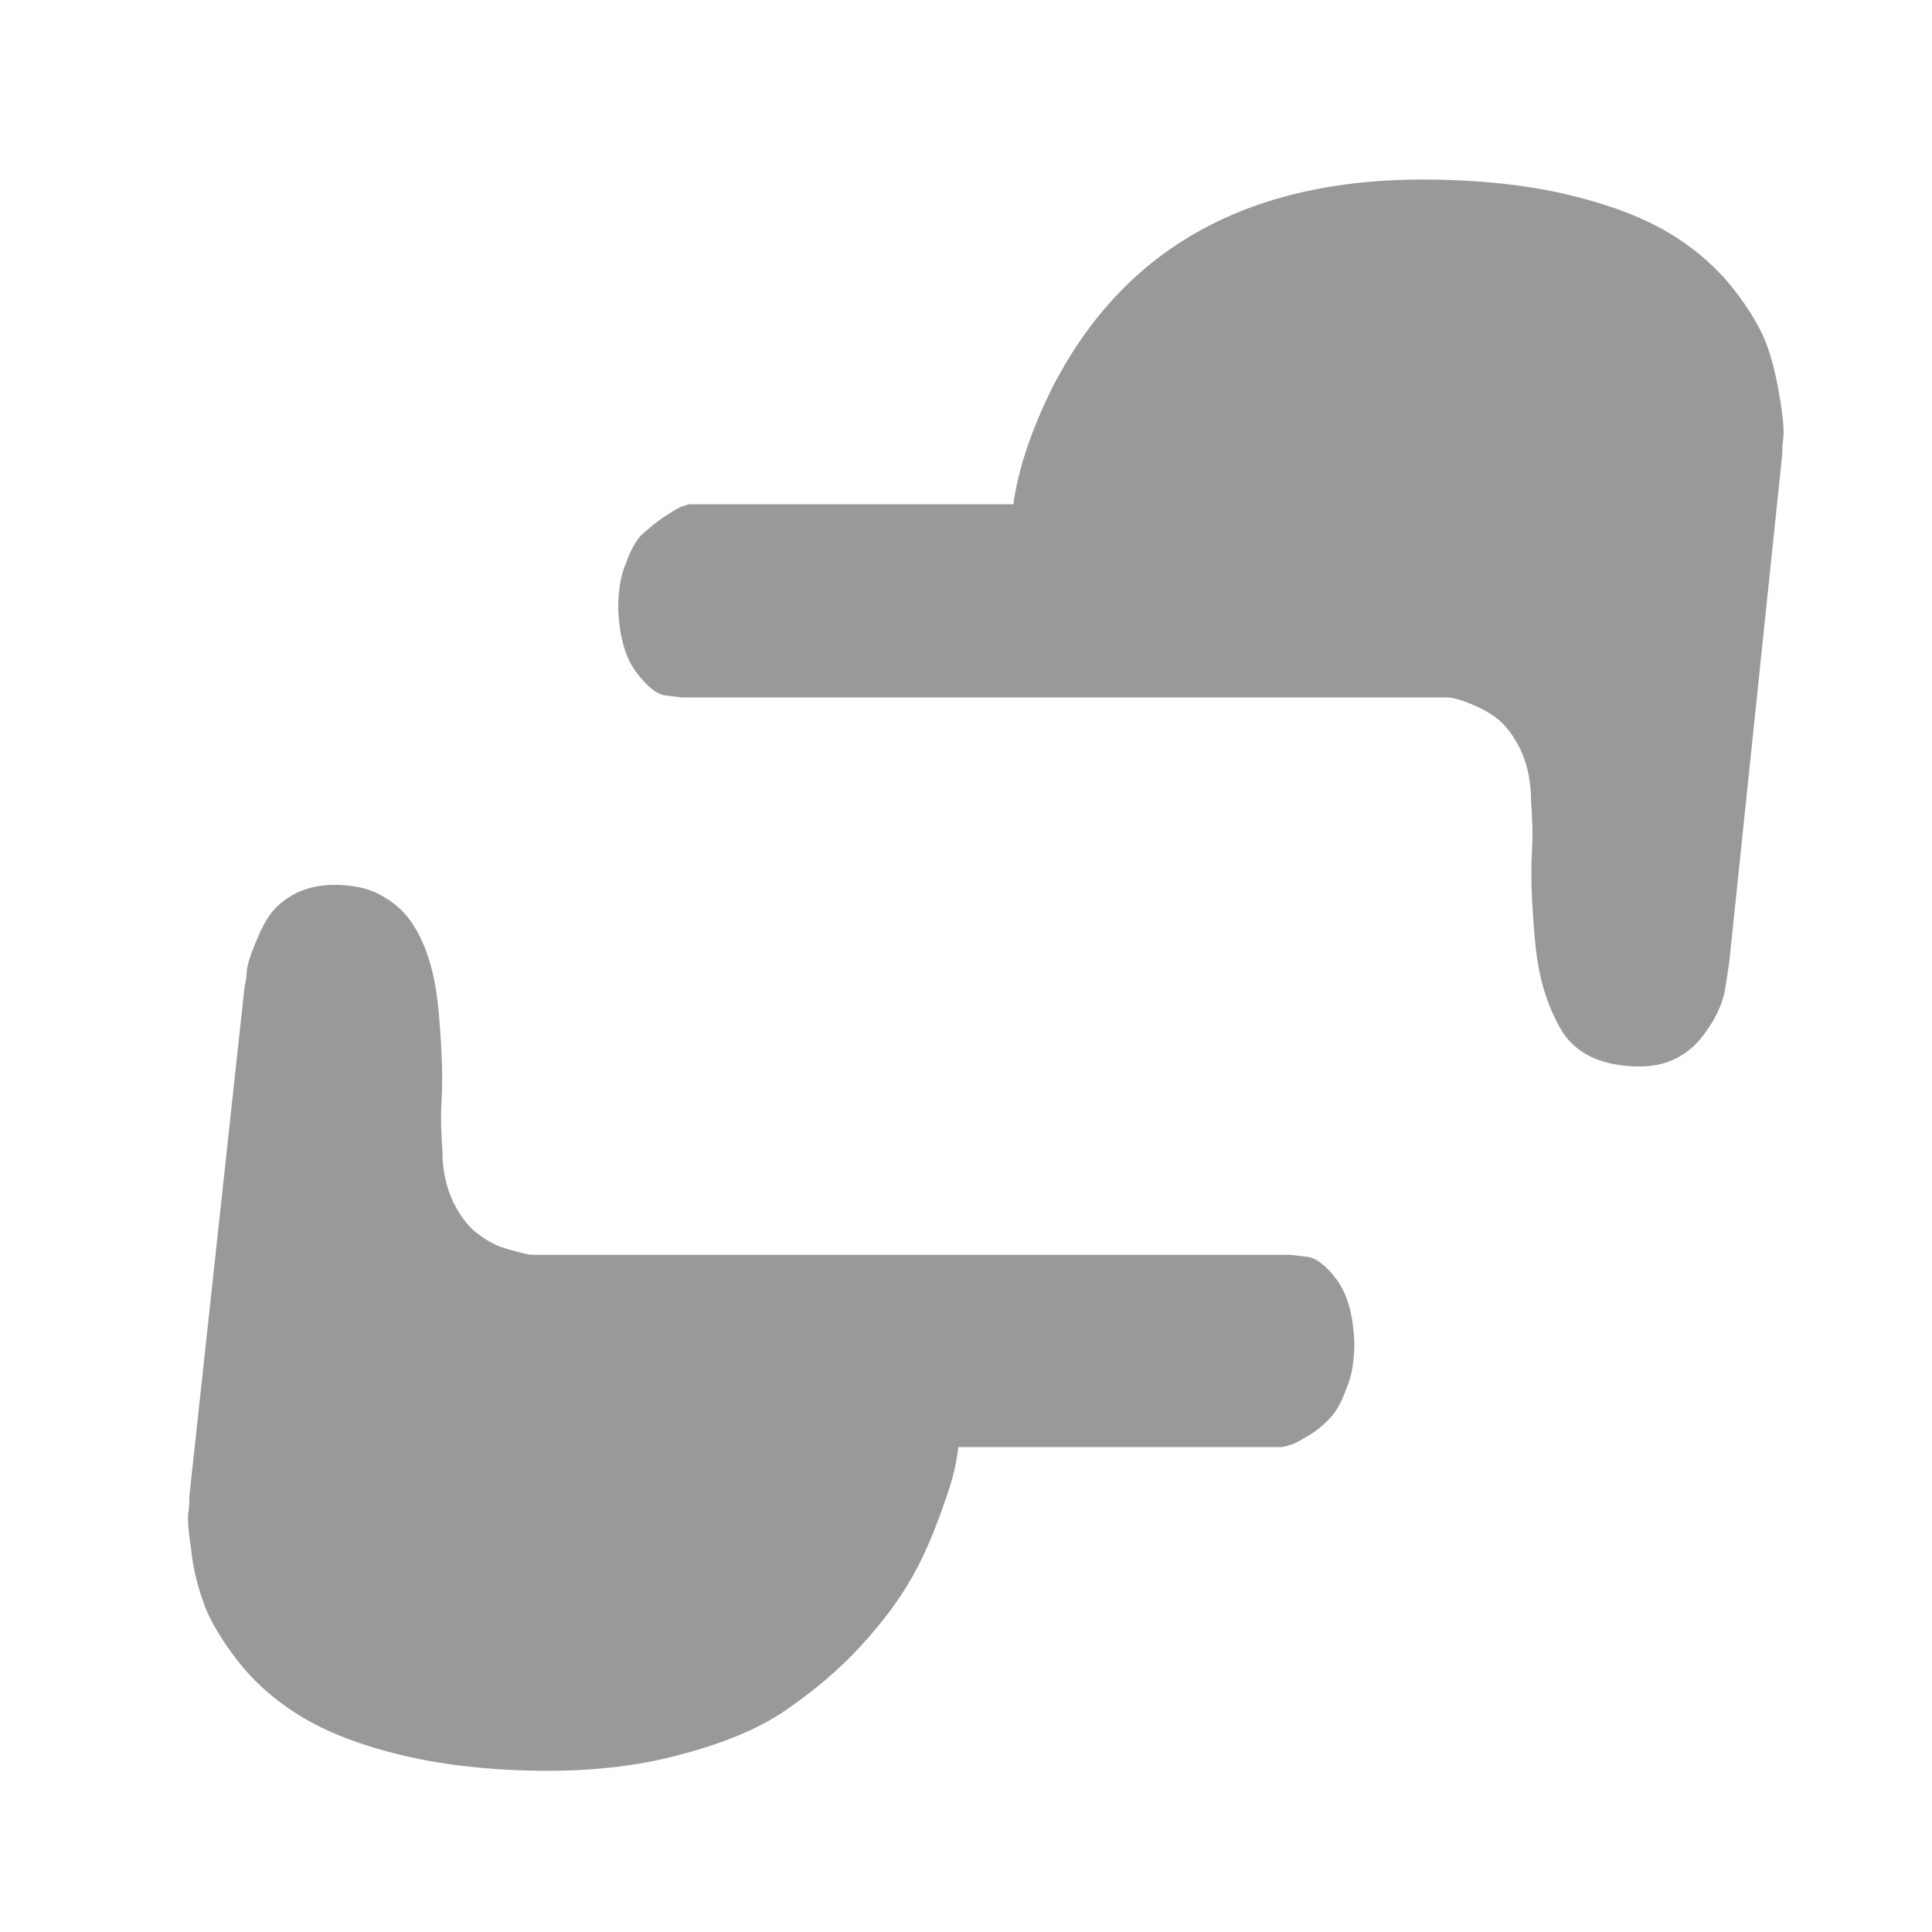 <?xml version="1.0" encoding="utf-8"?>
<!-- Generator: Adobe Illustrator 28.3.0, SVG Export Plug-In . SVG Version: 6.00 Build 0)  -->
<svg version="1.1" id="图层_1" xmlns="http://www.w3.org/2000/svg" xmlns:xlink="http://www.w3.org/1999/xlink" x="0px" y="0px"
	 viewBox="0 0 200 200" style="enable-background:new 0 0 200 200;" xml:space="preserve">
<style type="text/css">
	.st0{fill:#999999;}
</style>
<path class="st0" d="M184.5,47c0-0.4,0-0.9,0.1-1.6c0.1-0.7,0-2-0.3-3.9s-0.7-3.8-1.3-5.5c-0.6-1.8-1.8-3.8-3.4-5.9
	c-1.7-2.2-3.7-4-6.2-5.6c-2.5-1.6-5.8-3-10.1-4.1c-4.2-1.1-9.1-1.7-14.5-1.8c-19.2-0.4-32.5,6.9-40,21.8c-2.1,4.3-3.4,8.2-3.9,11.8
	H71.4c-0.1,0-0.4,0.1-0.7,0.2c-0.4,0.1-1,0.5-1.8,1c-0.9,0.6-1.6,1.2-2.3,1.8s-1.3,1.7-1.8,3.1c-0.6,1.4-0.8,3-0.8,4.7
	c0.1,2.8,0.7,5,1.8,6.5c1.1,1.5,2.2,2.4,3.1,2.5l1.7,0.2h79.2c0.5,0,1.3,0.2,2.3,0.6s2,0.9,2.9,1.6c0.9,0.7,1.7,1.8,2.4,3.2
	c0.7,1.5,1.1,3.3,1.1,5.4c0.1,1.5,0.2,3.1,0.1,4.8c-0.1,1.7-0.1,3.5,0,5.3c0.1,1.8,0.2,3.5,0.4,5.2c0.2,1.7,0.5,3.2,1,4.7
	c0.5,1.5,1.1,2.8,1.8,3.9c0.7,1.1,1.8,2,3.1,2.6c1.4,0.6,3,0.9,4.8,0.9c2.6,0,4.6-0.9,6.2-2.7c1.5-1.8,2.4-3.6,2.7-5.4l0.4-2.6
	L184.5,47z M19.6,154.9c0,0.5,0,1-0.1,1.7s0,1.9,0.3,3.9c0.2,2,0.7,3.8,1.3,5.5c0.6,1.7,1.8,3.7,3.4,5.8c1.7,2.2,3.7,4,6.2,5.6
	s5.8,3,10.1,4.1s9.1,1.7,14.5,1.8c5.4,0.1,10.4-0.4,14.9-1.6c4.6-1.2,8.3-2.7,11.2-4.7c2.9-2,5.5-4.2,7.7-6.6c2.3-2.5,4-4.8,5.3-7.1
	s2.2-4.5,3-6.7c0.8-2.2,1.3-3.8,1.5-4.9c0.2-1,0.3-1.7,0.3-1.9h33.4c0.2,0,0.6-0.1,0.9-0.2c0.4-0.1,1-0.4,1.8-0.9
	c0.9-0.5,1.6-1.1,2.3-1.8c0.7-0.7,1.3-1.8,1.8-3.2c0.6-1.4,0.8-3,0.8-4.7c-0.1-2.8-0.7-5-1.8-6.5c-1.1-1.5-2.2-2.3-3.1-2.4l-1.7-0.2
	H55.4c-0.2,0-0.6,0-1-0.1c-0.4-0.1-1.2-0.3-2.2-0.6s-2-0.9-2.9-1.6c-0.9-0.7-1.7-1.8-2.4-3.2c-0.7-1.5-1.1-3.2-1.1-5.2
	c-0.1-1.6-0.2-3.3-0.1-5s0.1-3.5,0-5.3c-0.1-1.8-0.2-3.5-0.4-5.2c-0.2-1.7-0.5-3.2-1-4.7c-0.5-1.5-1.1-2.7-1.9-3.8s-1.8-1.9-3.1-2.6
	c-1.3-0.7-2.9-1-4.7-1c-1.7,0-3.2,0.4-4.4,1.1c-1.2,0.7-2.1,1.6-2.7,2.7c-0.6,1-1,2.1-1.4,3.1c-0.4,1-0.6,1.9-0.6,2.7l-0.2,1.1
	L19.6,154.9z"/>
</svg>
